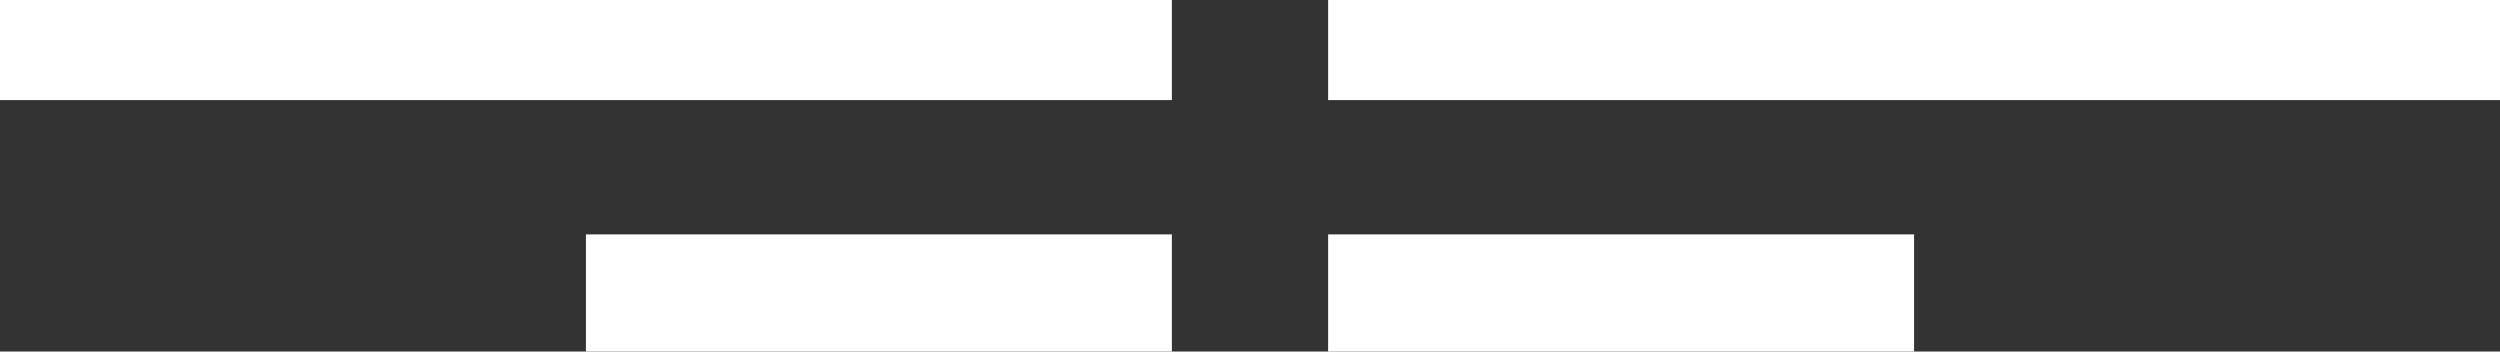 <svg id="icon" xmlns="http://www.w3.org/2000/svg" width="64" height="9" viewBox="0 0 64 9">
  <rect x="0" y="0" width="64" height="9" fill="#333333" stroke="none"/>
  <defs>
    <style>
      .cls-1 {
        fill: #fff;
      }
    </style>
  </defs>
  <g>
    <rect class="cls-1" x="34" width="30" height="2.562"/>
    <rect id="Rectangle_2_copy" data-name="Rectangle 2 copy" class="cls-1" x="34" y="6" width="15" height="3"/>
  </g>
  <g id="Group_2_copy" data-name="Group 2 copy">
    <rect class="cls-1" width="30" height="2.562"/>
    <rect id="Rectangle_2_copy-2" data-name="Rectangle 2 copy" class="cls-1" x="15" y="6" width="15" height="3"/>
  </g>
</svg>
